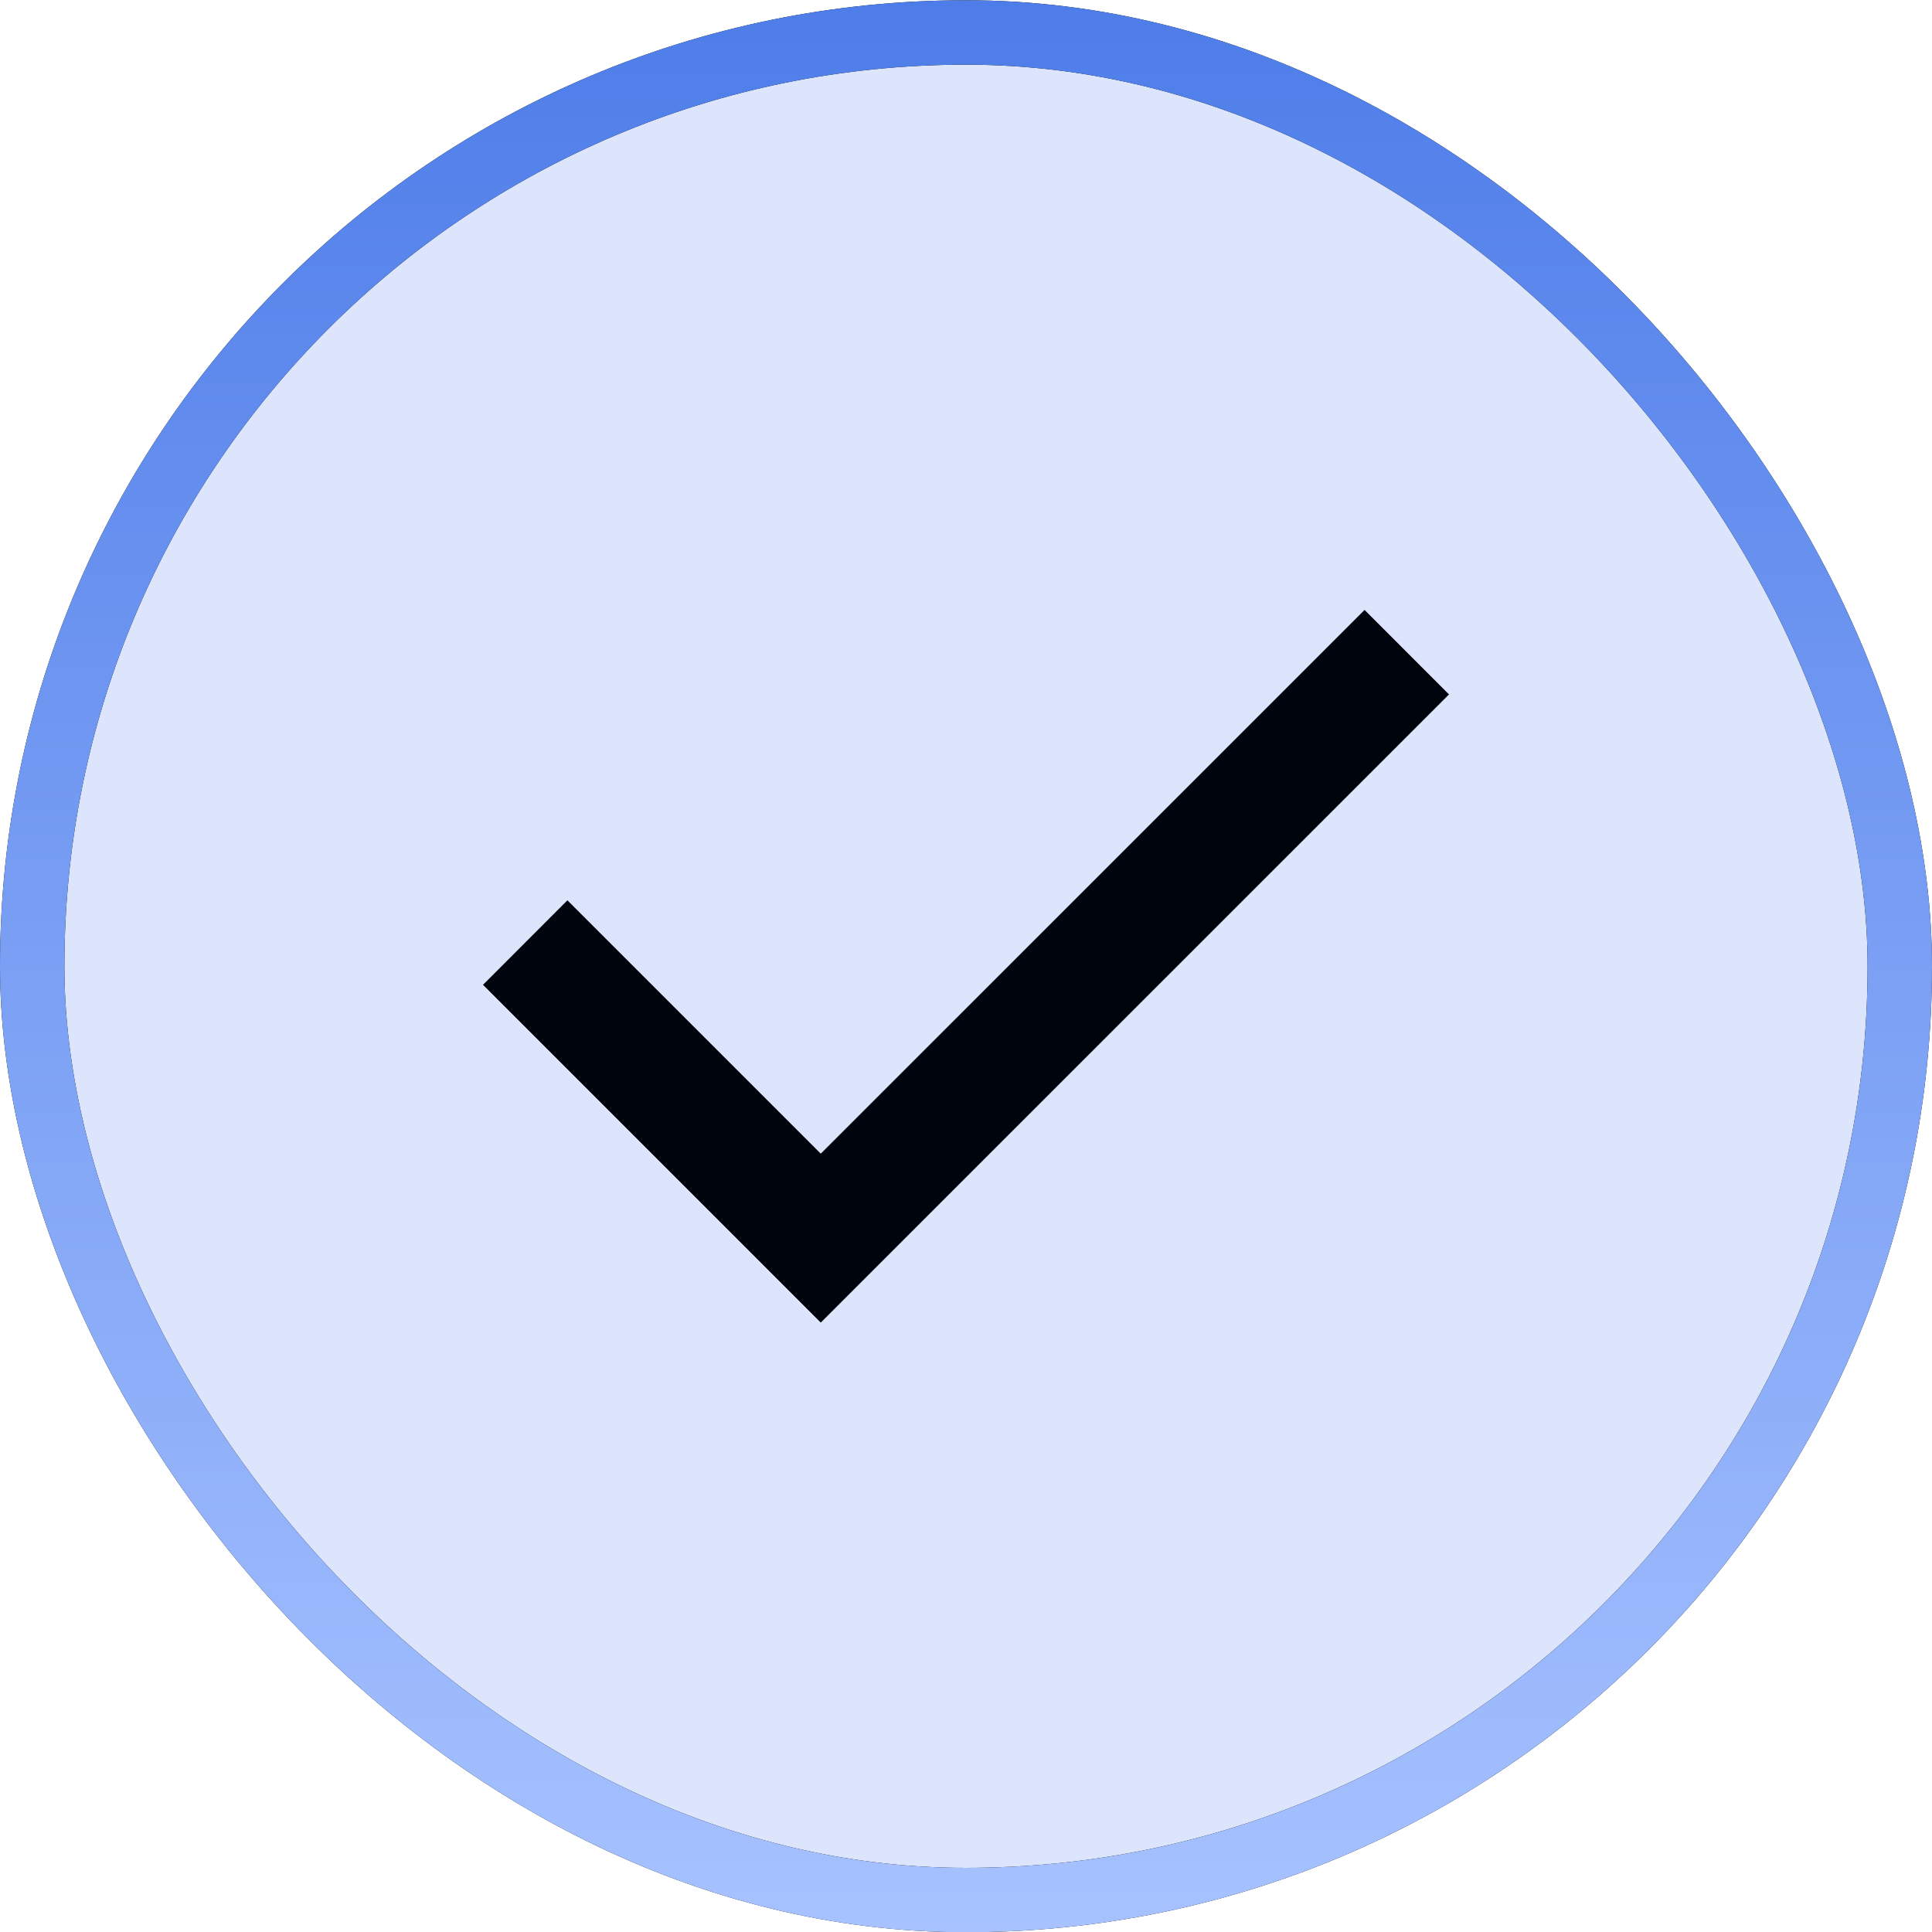 <?xml version="1.0" encoding="UTF-8"?> <svg xmlns="http://www.w3.org/2000/svg" width="30" height="30" viewBox="0 0 30 30" fill="none"> <rect x="0.5" y="0.504" width="29" height="29" rx="14.5" fill="#DCE5FB"></rect> <path d="M12.745 20.537L7.5 15.292L8.811 13.98L12.745 17.914L21.189 9.471L22.5 10.783L12.745 20.537Z" fill="#00040D"></path> <rect x="0.5" y="0.504" width="29" height="29" rx="14.5" stroke="black"></rect> <rect x="0.5" y="0.504" width="29" height="29" rx="14.5" stroke="url(#paint0_linear_205_216)"></rect> <defs> <linearGradient id="paint0_linear_205_216" x1="15" y1="0.004" x2="15" y2="30.004" gradientUnits="userSpaceOnUse"> <stop stop-color="#4E7DE9"></stop> <stop offset="1" stop-color="#A7C2FF"></stop> </linearGradient> </defs> </svg> 